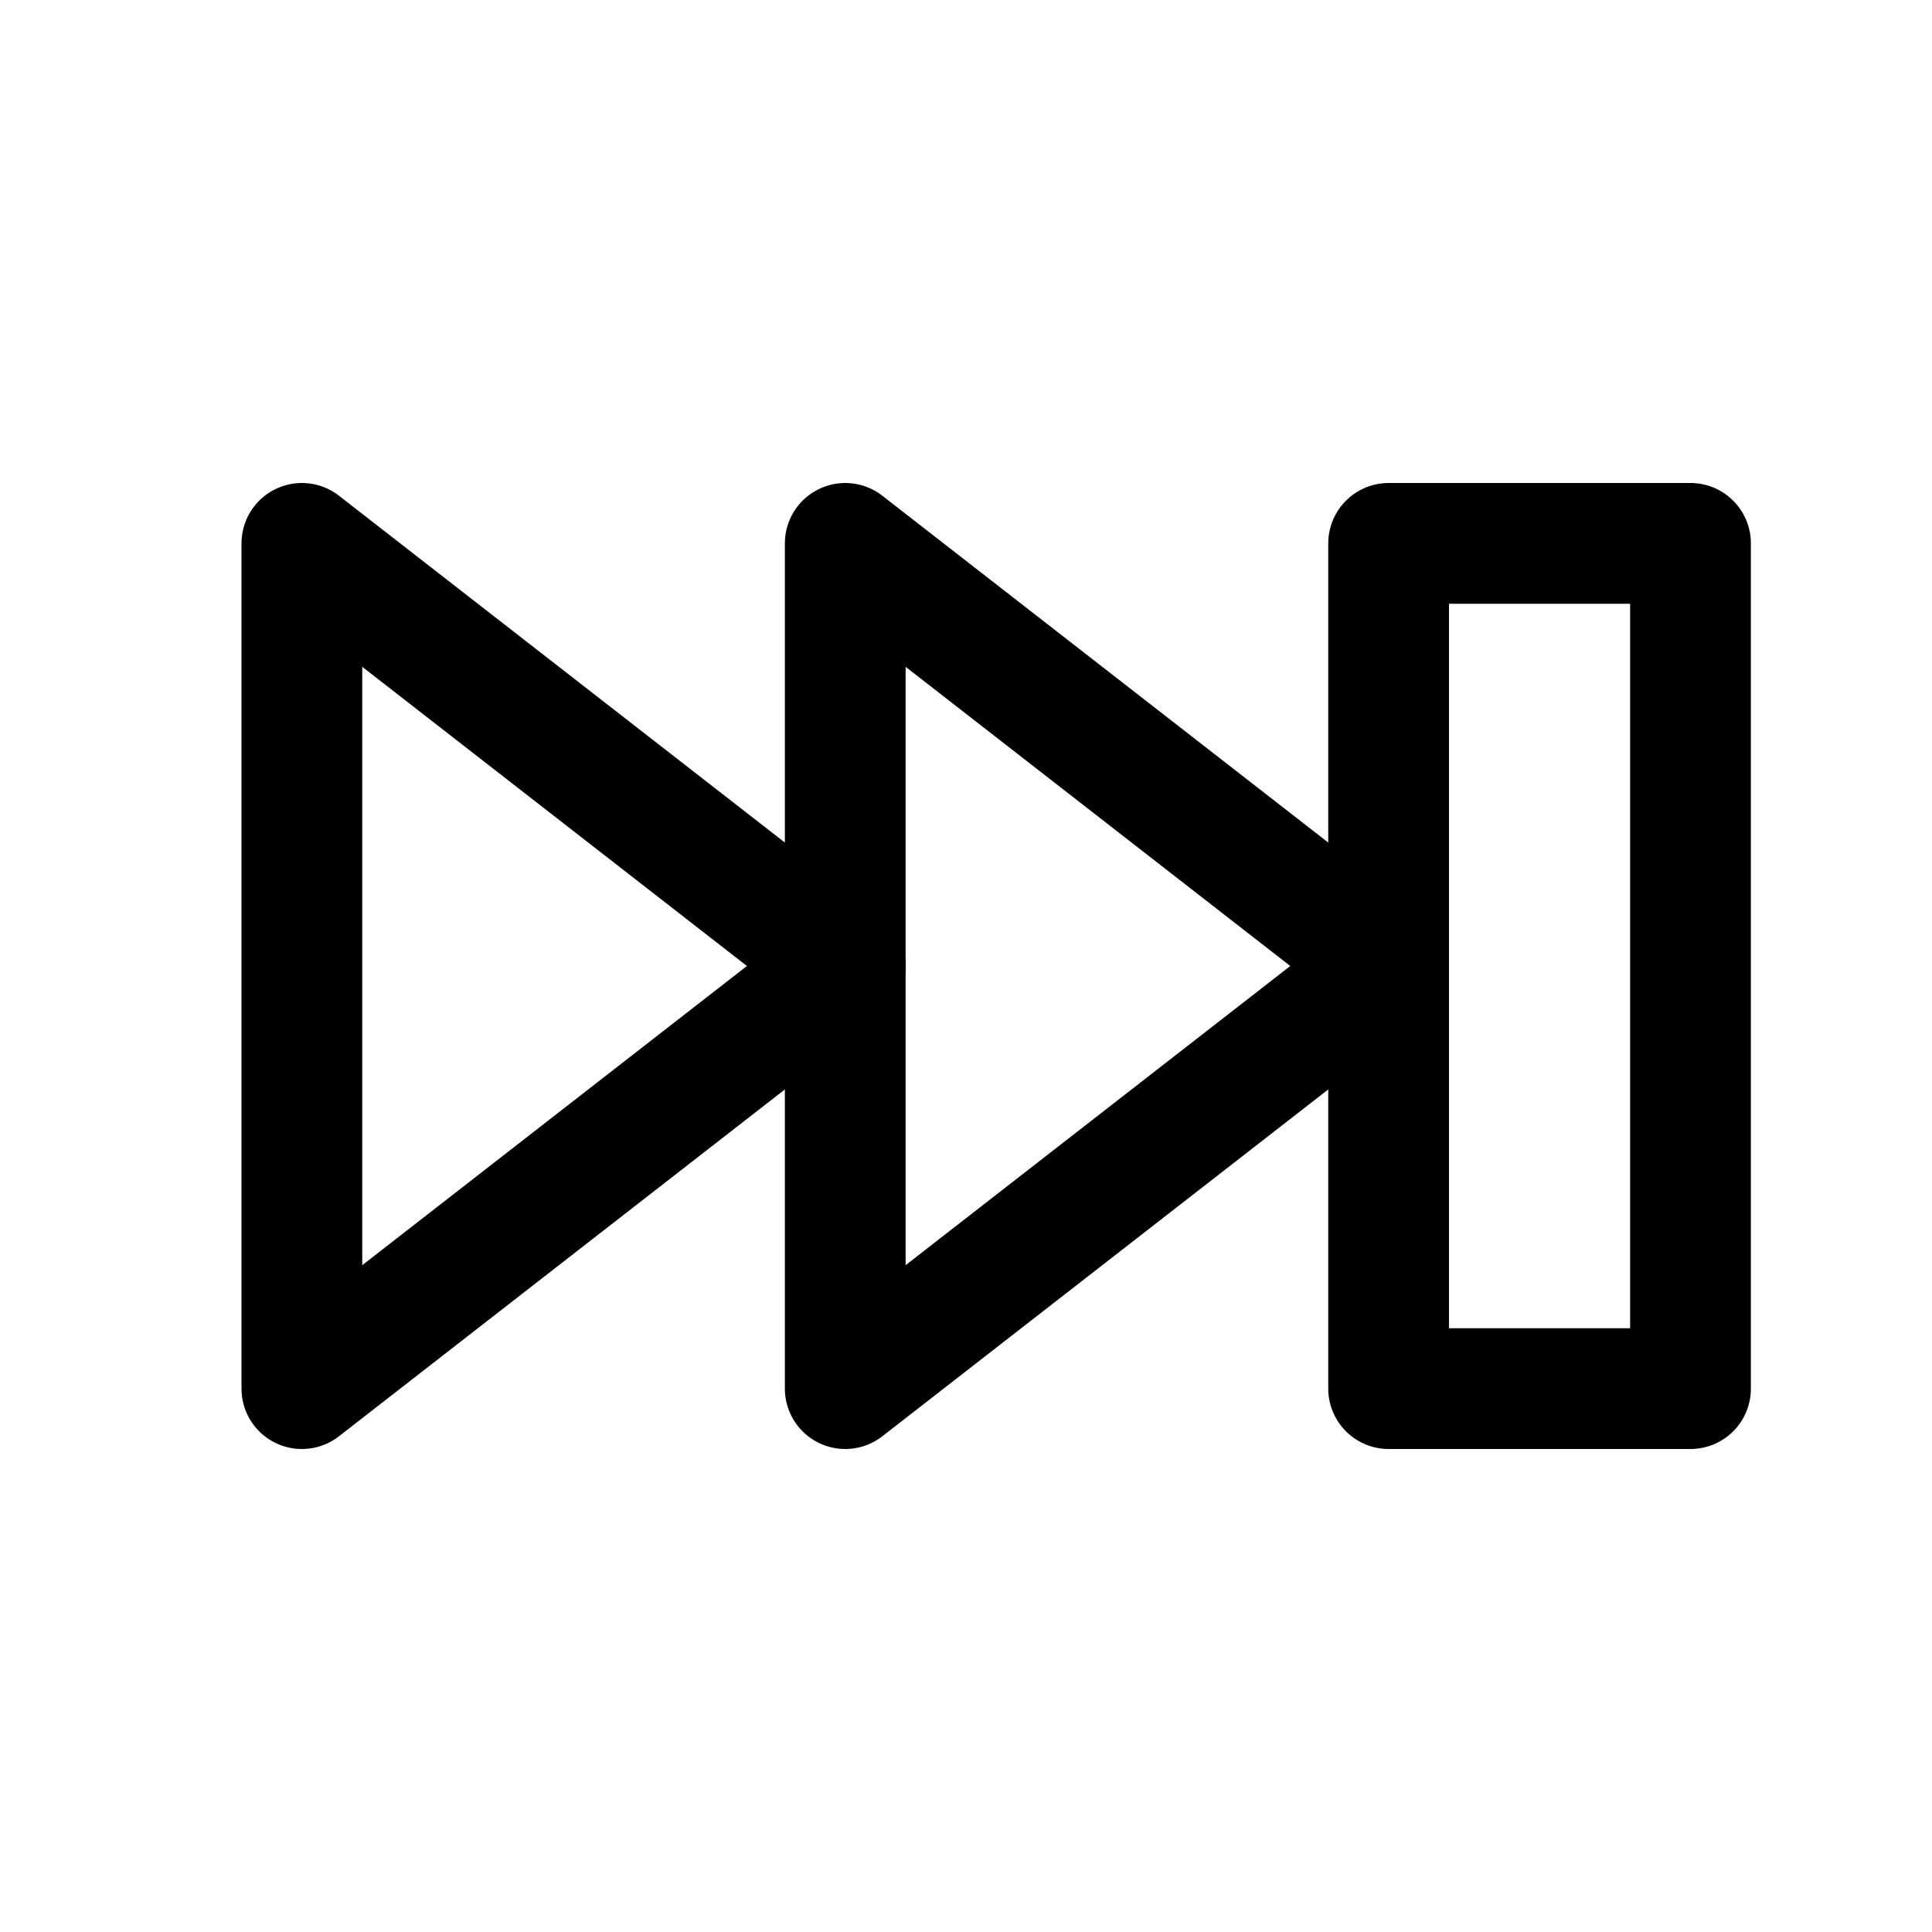 <svg xmlns="http://www.w3.org/2000/svg" xmlns:xlink="http://www.w3.org/1999/xlink" id="Icons" viewBox="0 0 32 32" xml:space="preserve" width="800px" height="800px" fill="#ababab" stroke="#ababab"><g id="SVGRepo_bgCarrier" stroke-width="0"></g><g id="SVGRepo_tracerCarrier" stroke-linecap="round" stroke-linejoin="round"></g><g id="SVGRepo_iconCarrier"> <style type="text/css"> .st0{fill:none;stroke:ababab;stroke-width:2;stroke-linejoin:round;stroke-miterlimit:10;} .st1{fill:none;stroke:ababab;stroke-width:2;stroke-linecap:round;stroke-linejoin:round;stroke-miterlimit:10;} </style> <rect x="23" y="9" class="st1" width="5" height="14"></rect> <polygon class="st1" points="14,9 14,23 23,16 "></polygon> <polygon class="st1" points="5,9 5,23 14,16 "></polygon> </g></svg>